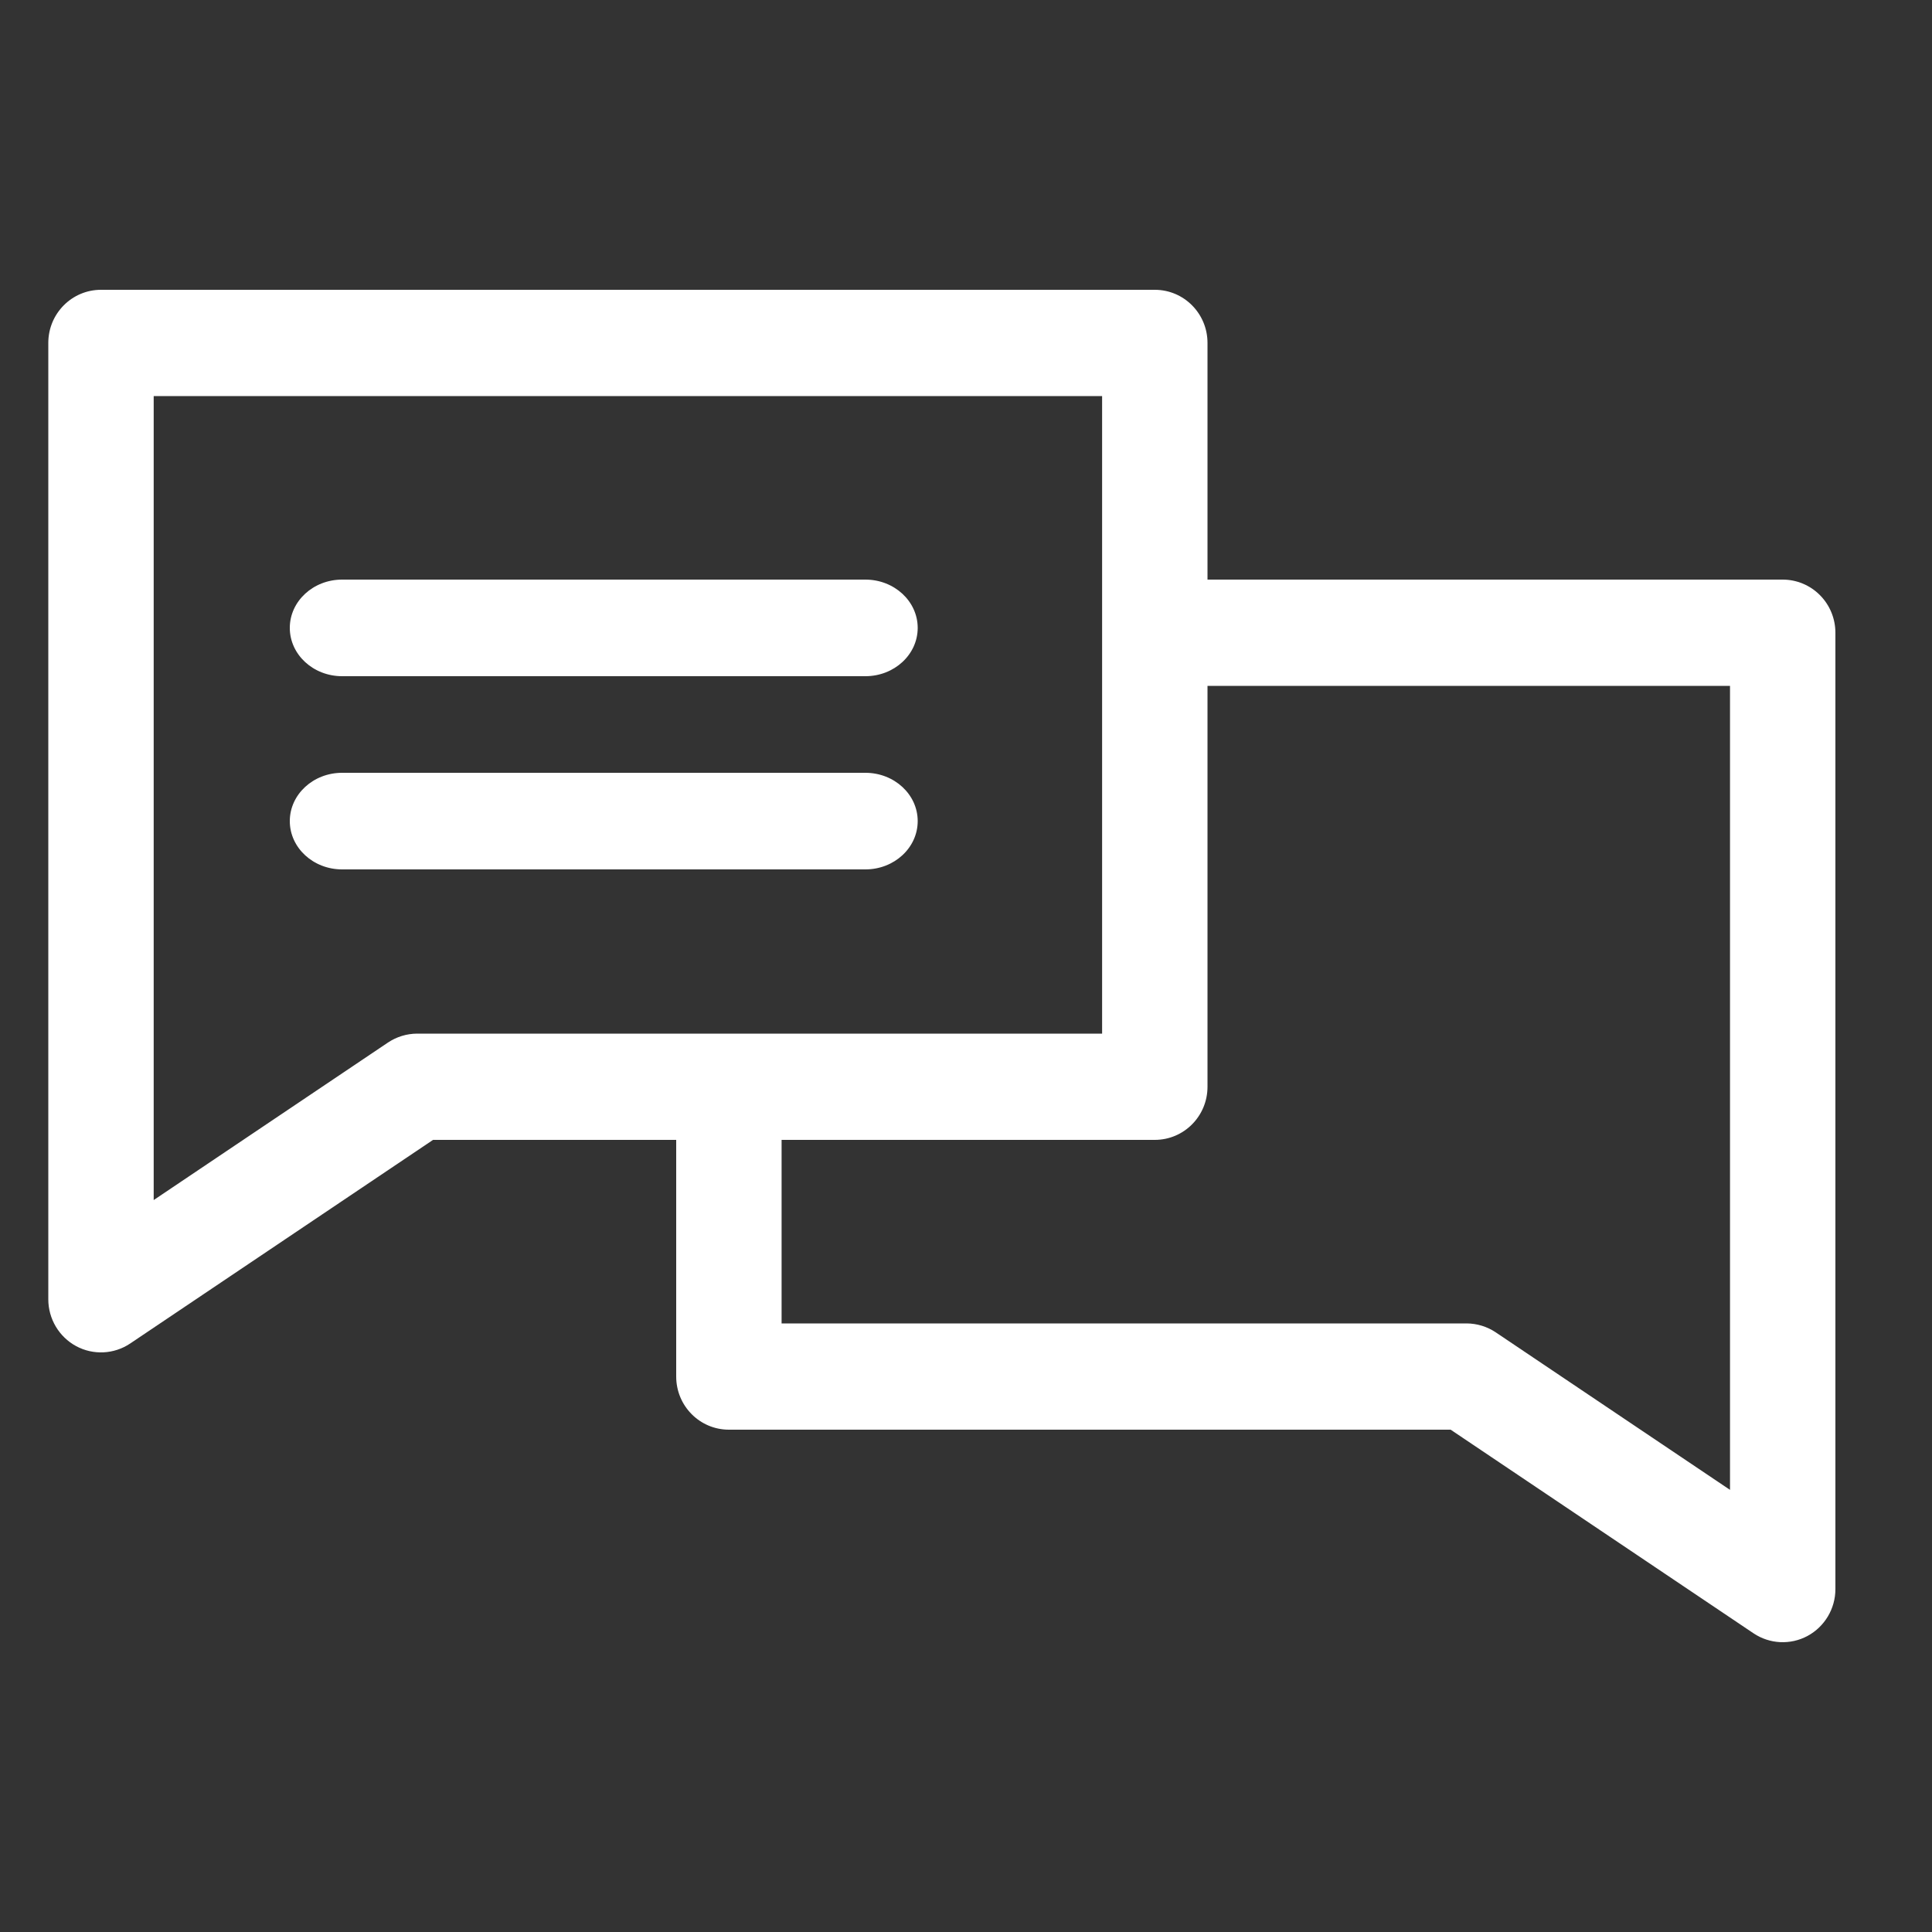 <?xml version="1.0" encoding="UTF-8"?>
<svg width="40px" height="40px" viewBox="0 0 40 40" version="1.1" xmlns="http://www.w3.org/2000/svg" xmlns:xlink="http://www.w3.org/1999/xlink">
    <rect x="0" y="0" width="40" height="40" fill="#333333" stroke="none"/>
    <title>联系</title>
    <g id="页面-1" stroke="none" stroke-width="1" fill="none" fill-rule="evenodd">
        <g id="画板" transform="translate(-370, -3)" fill-rule="nonzero">
            <g id="联系" transform="translate(370, 3)">
                <rect id="矩形" fill="#000000" opacity="0" x="0" y="0" width="40" height="40"></rect>
                <g id="编组" transform="translate(1, 6)" fill="#FFFFFF">
                    <path d="M15.182,21.4 L29.364,21.4 C29.579,21.401 29.789,21.465 29.968,21.585 L34.818,24.846 L34.818,8.2 L22.818,8.2 L22.818,6 L35.909,6 C36.198,6 36.476,6.116 36.68,6.322 C36.885,6.528 37,6.808 37,7.1 L37,26.901 C37,27.306 36.778,27.678 36.424,27.87 C36.07,28.061 35.639,28.04 35.305,27.816 L29.034,23.6 L14.091,23.6 C13.488,23.6 13,23.108 13,22.5 L13,15.9 L15.182,15.9 L15.182,21.4 Z" id="路径"></path>
                    <path d="M7.966,17.6 L1.695,21.816 C1.361,22.04 0.93,22.061 0.576,21.87 C0.222,21.678 0,21.306 0,20.901 L0,1.1 C0,0.492 0.488,0 1.091,0 L22.909,0 C23.512,0 24,0.492 24,1.1 L24,16.5 C24,17.108 23.512,17.6 22.909,17.6 L7.966,17.6 L7.966,17.6 Z M2.182,2.2 L2.182,18.846 L7.032,15.585 C7.211,15.465 7.421,15.401 7.636,15.4 L21.818,15.4 L21.818,2.2 L2.182,2.2 Z" id="形状"></path>
                    <path d="M6.083,8 L16.917,8 C17.515,8 18,7.552 18,7 C18,6.448 17.515,6 16.917,6 L6.083,6 C5.485,6 5,6.448 5,7 C5,7.552 5.485,8 6.083,8 L6.083,8 Z M6.083,12 L16.917,12 C17.515,12 18,11.552 18,11 C18,10.448 17.515,10 16.917,10 L6.083,10 C5.485,10 5,10.448 5,11 C5,11.552 5.485,12 6.083,12 Z" id="形状"></path>
                </g>
            </g>
        </g>
    </g>
</svg>
